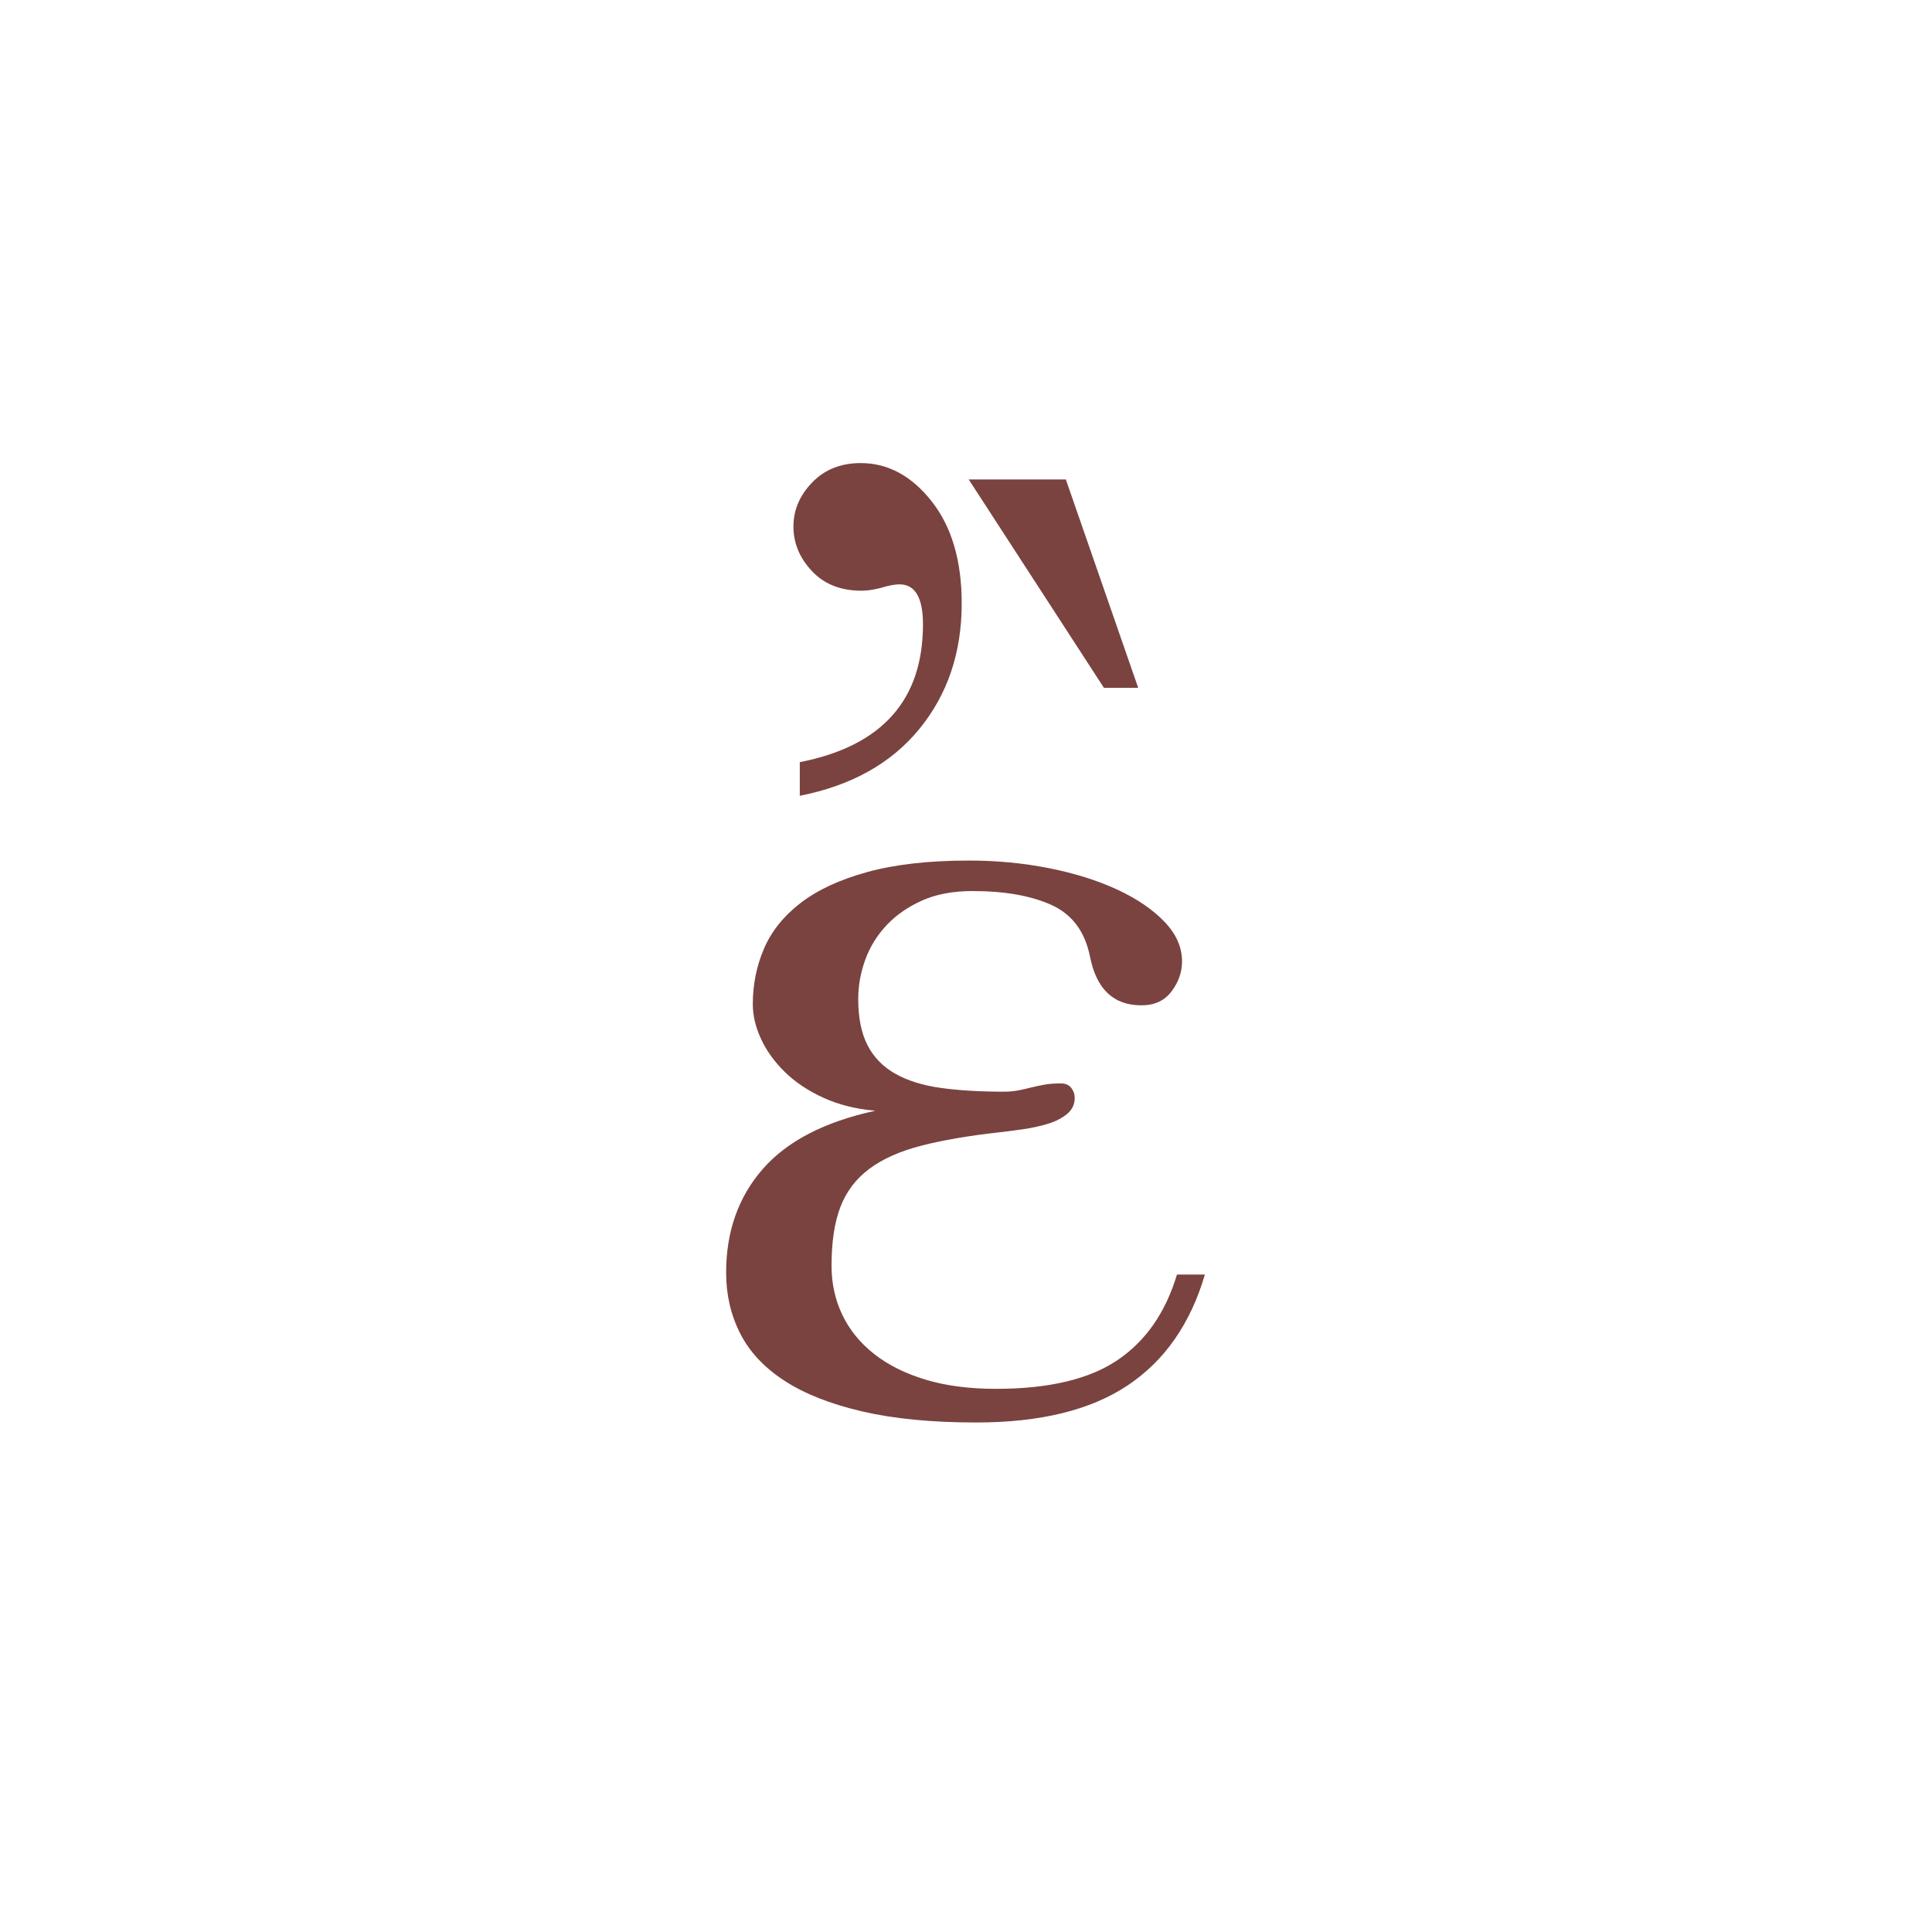 <?xml version="1.0" encoding="UTF-8" standalone="no"?>
<!DOCTYPE svg PUBLIC "-//W3C//DTD SVG 1.1//EN" "http://www.w3.org/Graphics/SVG/1.1/DTD/svg11.dtd">
<svg width="100%" height="100%" viewBox="0 0 270 270" version="1.1" xmlns="http://www.w3.org/2000/svg" xmlns:xlink="http://www.w3.org/1999/xlink" xml:space="preserve" xmlns:serif="http://www.serif.com/" style="fill-rule:evenodd;clip-rule:evenodd;stroke-linejoin:round;stroke-miterlimit:2;">
    <g>
        <path d="M154.276,96.128L135.376,67L148.952,67L159.067,96.128L154.276,96.128L154.276,96.128ZM128.499,101.85C124.564,106.673 118.989,109.792 111.771,111.212L111.771,106.511C123.249,104.263 128.987,97.844 128.987,87.254C128.987,83.527 127.892,81.663 125.704,81.663C125.23,81.663 124.639,81.752 123.929,81.929C122.568,82.344 121.385,82.551 120.379,82.551C117.48,82.551 115.173,81.634 113.458,79.799C111.741,77.966 110.884,75.896 110.884,73.588C110.884,71.282 111.756,69.226 113.502,67.422C115.246,65.618 117.509,64.715 120.291,64.715C124.075,64.715 127.374,66.489 130.184,70.039C132.994,73.588 134.4,78.351 134.4,84.327C134.4,91.189 132.433,97.031 128.499,101.85ZM140.258,152.564L140.257,152.564C141.024,152.564 141.705,152.505 142.297,152.388C142.887,152.27 143.48,152.136 144.072,151.987C144.663,151.841 145.283,151.707 145.935,151.588C146.586,151.471 147.355,151.41 148.242,151.41C148.893,151.41 149.381,151.618 149.706,152.032C150.031,152.446 150.194,152.918 150.194,153.452C150.194,154.338 149.84,155.08 149.13,155.67C148.419,156.261 147.532,156.72 146.468,157.046C145.403,157.371 144.262,157.622 143.051,157.8C141.838,157.978 140.699,158.126 139.635,158.244C135.375,158.718 131.751,159.339 128.764,160.108C125.776,160.877 123.35,161.956 121.488,163.346C119.625,164.737 118.278,166.512 117.451,168.67C116.621,170.83 116.209,173.566 116.209,176.879C116.209,179.363 116.711,181.657 117.717,183.755C118.722,185.856 120.201,187.676 122.154,189.213C124.106,190.751 126.502,191.95 129.342,192.807C132.181,193.666 135.464,194.092 139.191,194.092C146.525,194.092 152.176,192.764 156.14,190.101C160.102,187.439 162.884,183.445 164.481,178.121L168.385,178.121C166.373,184.984 162.78,190.144 157.602,193.605C152.426,197.065 145.372,198.795 136.44,198.795C130.228,198.795 124.904,198.278 120.468,197.243C116.03,196.209 112.406,194.775 109.597,192.94C106.786,191.107 104.731,188.902 103.429,186.329C102.128,183.755 101.478,180.931 101.478,177.855C101.478,172.117 103.177,167.295 106.58,163.391C109.981,159.487 115.233,156.765 122.331,155.228C119.61,154.991 117.185,154.384 115.055,153.407C112.926,152.433 111.135,151.234 109.686,149.815C108.236,148.395 107.126,146.857 106.359,145.2C105.59,143.545 105.205,141.916 105.205,140.32C105.205,137.599 105.722,135.026 106.759,132.599C107.793,130.174 109.494,128.045 111.861,126.21C114.226,124.378 117.347,122.927 121.223,121.863C125.096,120.797 129.844,120.264 135.464,120.264C139.31,120.264 143.021,120.62 146.601,121.33C150.178,122.04 153.345,123.031 156.095,124.303C158.847,125.575 161.051,127.068 162.706,128.784C164.363,130.5 165.192,132.362 165.192,134.375C165.192,135.854 164.704,137.244 163.727,138.545C162.753,139.846 161.346,140.496 159.513,140.496C155.608,140.496 153.213,138.22 152.325,133.664C151.614,130.174 149.825,127.777 146.956,126.475C144.087,125.175 140.404,124.525 135.909,124.525C133.187,124.525 130.836,124.967 128.854,125.853C126.872,126.742 125.216,127.895 123.885,129.315C122.555,130.734 121.563,132.349 120.912,134.152C120.261,135.956 119.938,137.776 119.938,139.608C119.938,142.213 120.365,144.355 121.224,146.042C122.081,147.728 123.367,149.058 125.084,150.036C126.799,151.011 128.913,151.678 131.429,152.032C133.942,152.388 136.886,152.564 140.258,152.564Z" style="fill:rgb(122,67,63);fill-rule:nonzero;"/>
    </g>
</svg>
